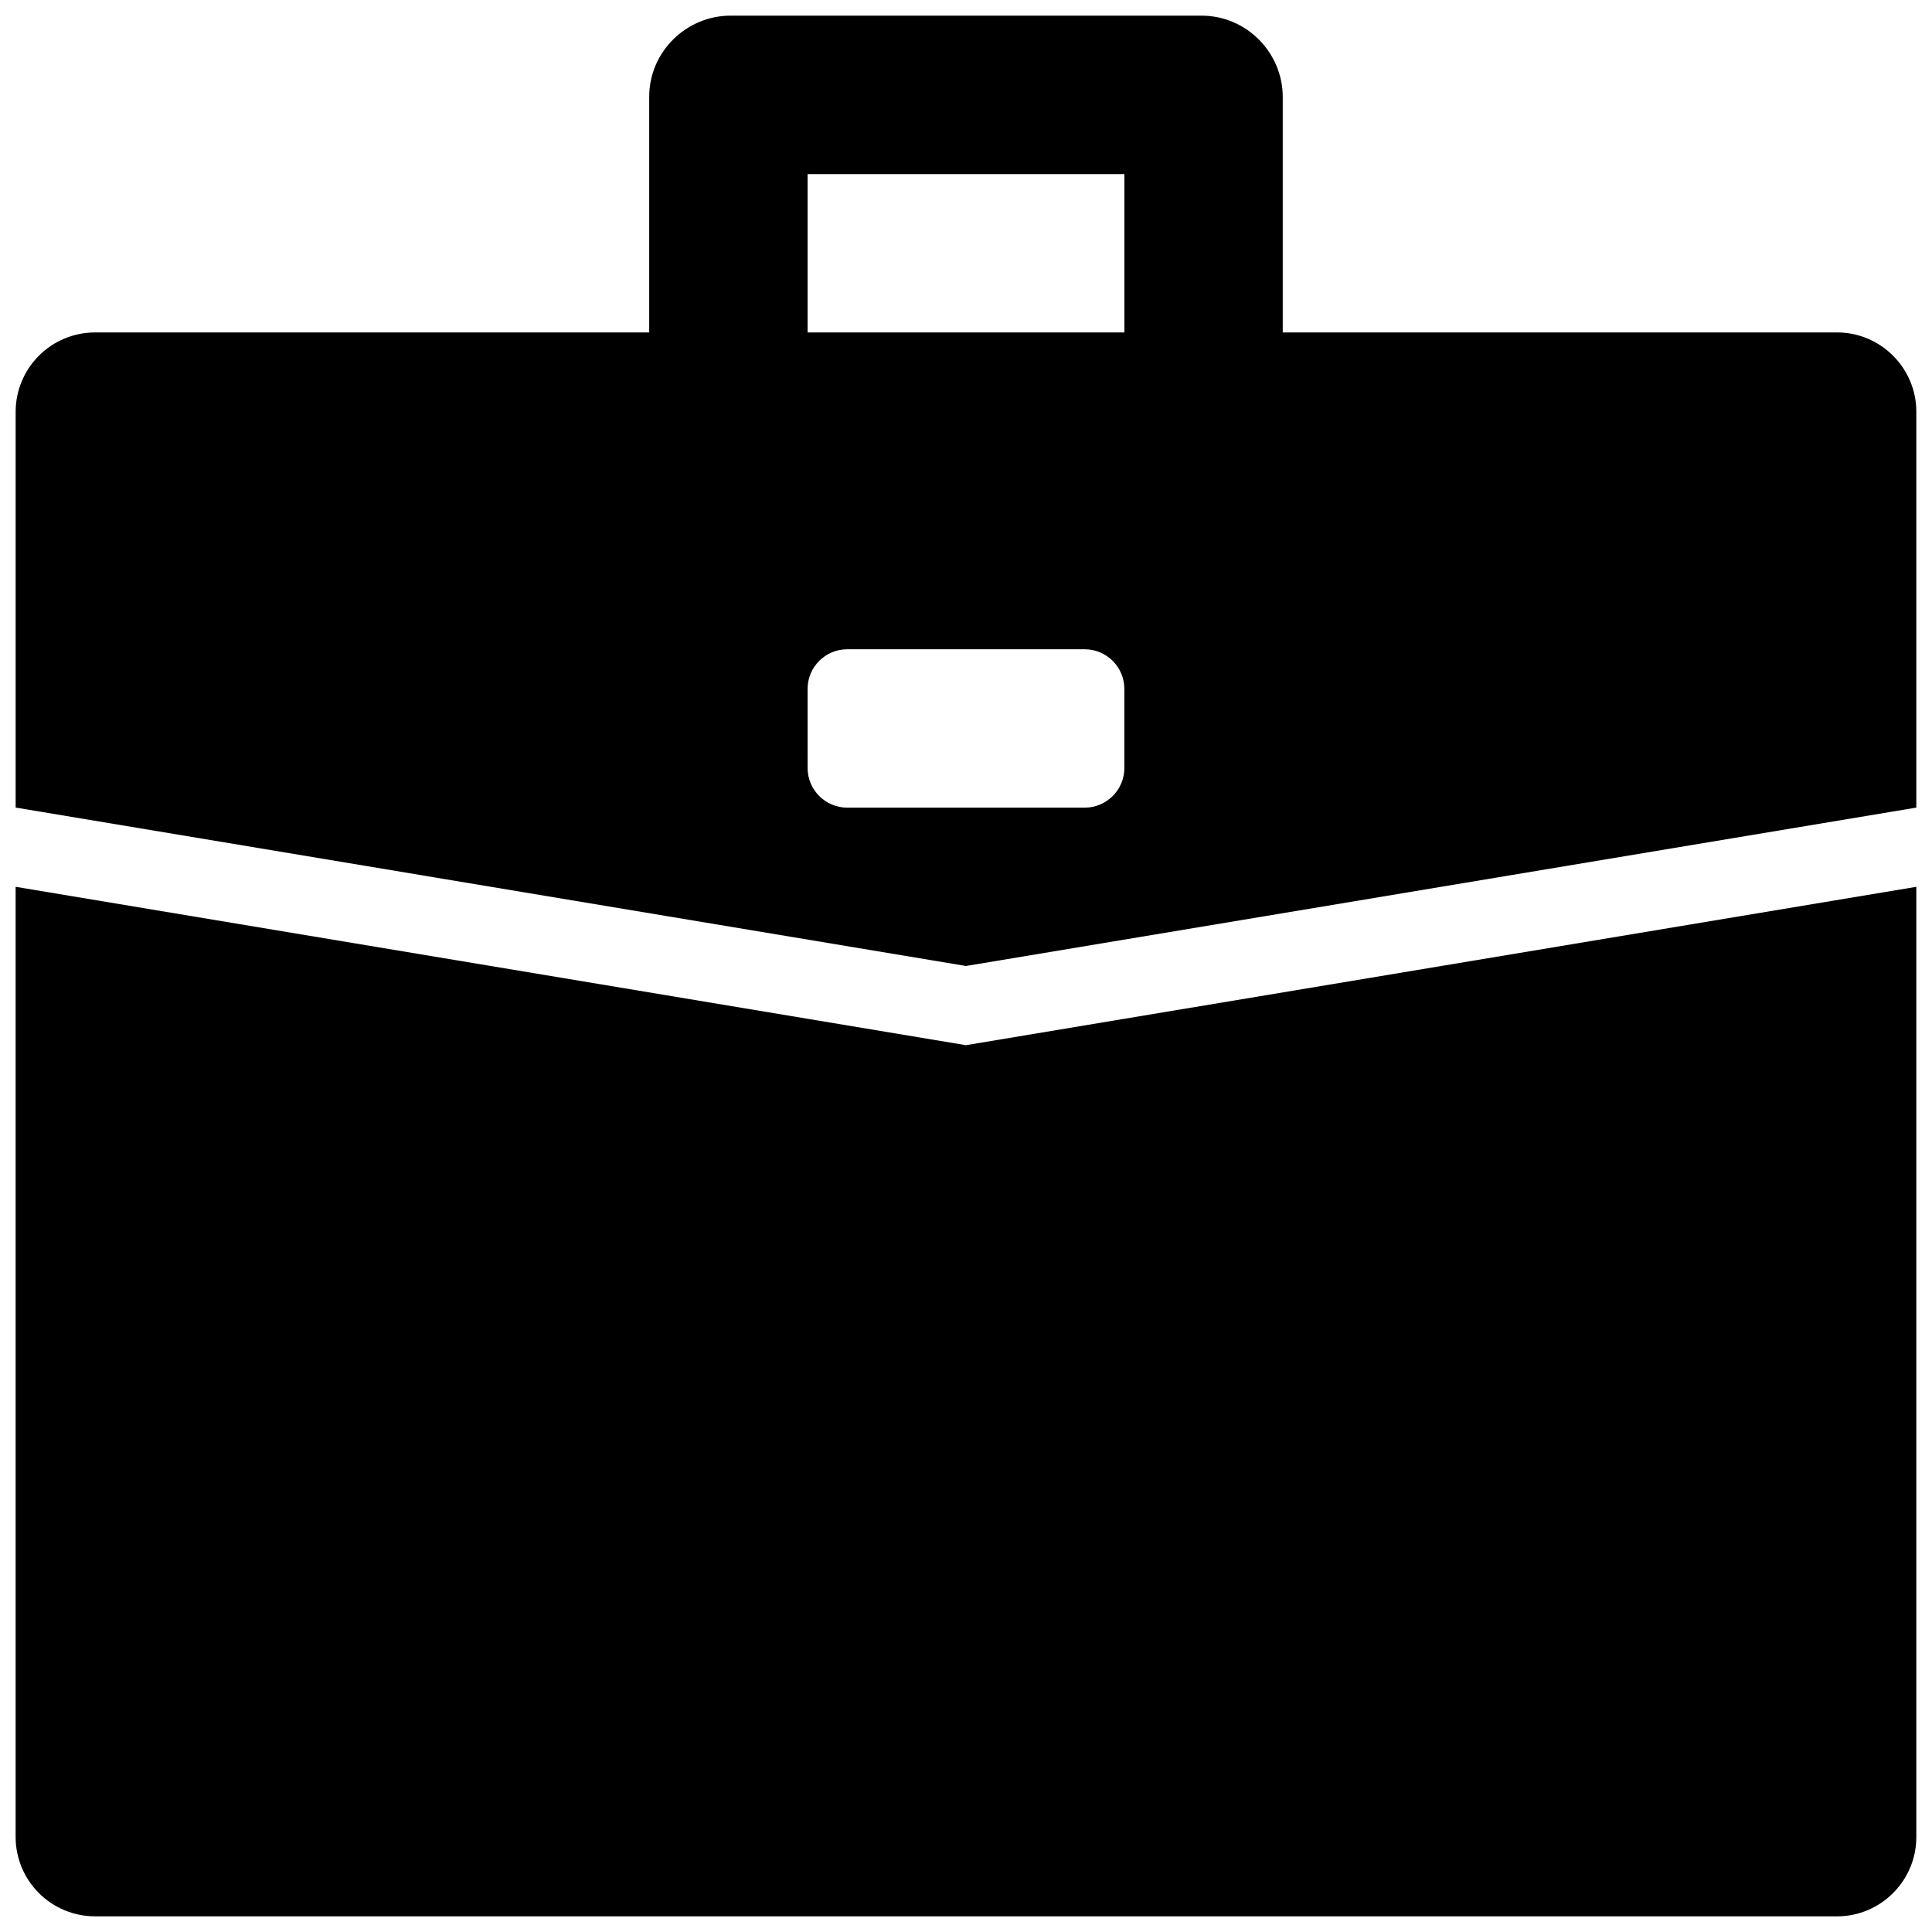 <?xml version="1.0" encoding="UTF-8"?>
<!-- The Best Svg Icon site in the world: iconSvg.co, Visit us! https://iconsvg.co -->
<svg width="800px" height="800px" version="1.1" viewBox="144 144 512 512" xmlns="http://www.w3.org/2000/svg">
 <defs>
  <clipPath id="a">
   <path d="m148.09 148.09h503.81v503.81h-503.81z"/>
  </clipPath>
 </defs>
 <g clip-path="url(#a)">
  <path d="m630.86 232.1h-146.92v-62.434c0-11.547-9.445-21.516-21.508-21.516h-124.88c-11.539 0-21.508 9.445-21.508 21.516v62.434h-146.91c-5.562 0.016-10.891 2.231-14.824 6.164-3.93 3.934-6.148 9.262-6.164 14.82v104.93l251.85 41.984 251.85-41.973v-104.93c0-11.547-9.445-20.996-20.988-20.996zm-272.85-41.969h83.957v41.973l-83.949 0.004v-41.977zm83.957 157.41c0 5.769-4.723 10.492-10.492 10.492h-62.961c-5.769 0-10.492-4.723-10.492-10.492l-0.004-20.988c0-5.777 4.723-10.492 10.492-10.492h62.961c5.769 0 10.492 4.723 10.492 10.492v20.988zm-41.973 73.445 251.85-41.973v251.85c0 11.539-9.445 20.988-20.988 20.988l-461.73-0.004c-5.562-0.016-10.891-2.234-14.824-6.164-3.93-3.934-6.148-9.262-6.164-14.82v-251.85z"/>
 </g>
</svg>